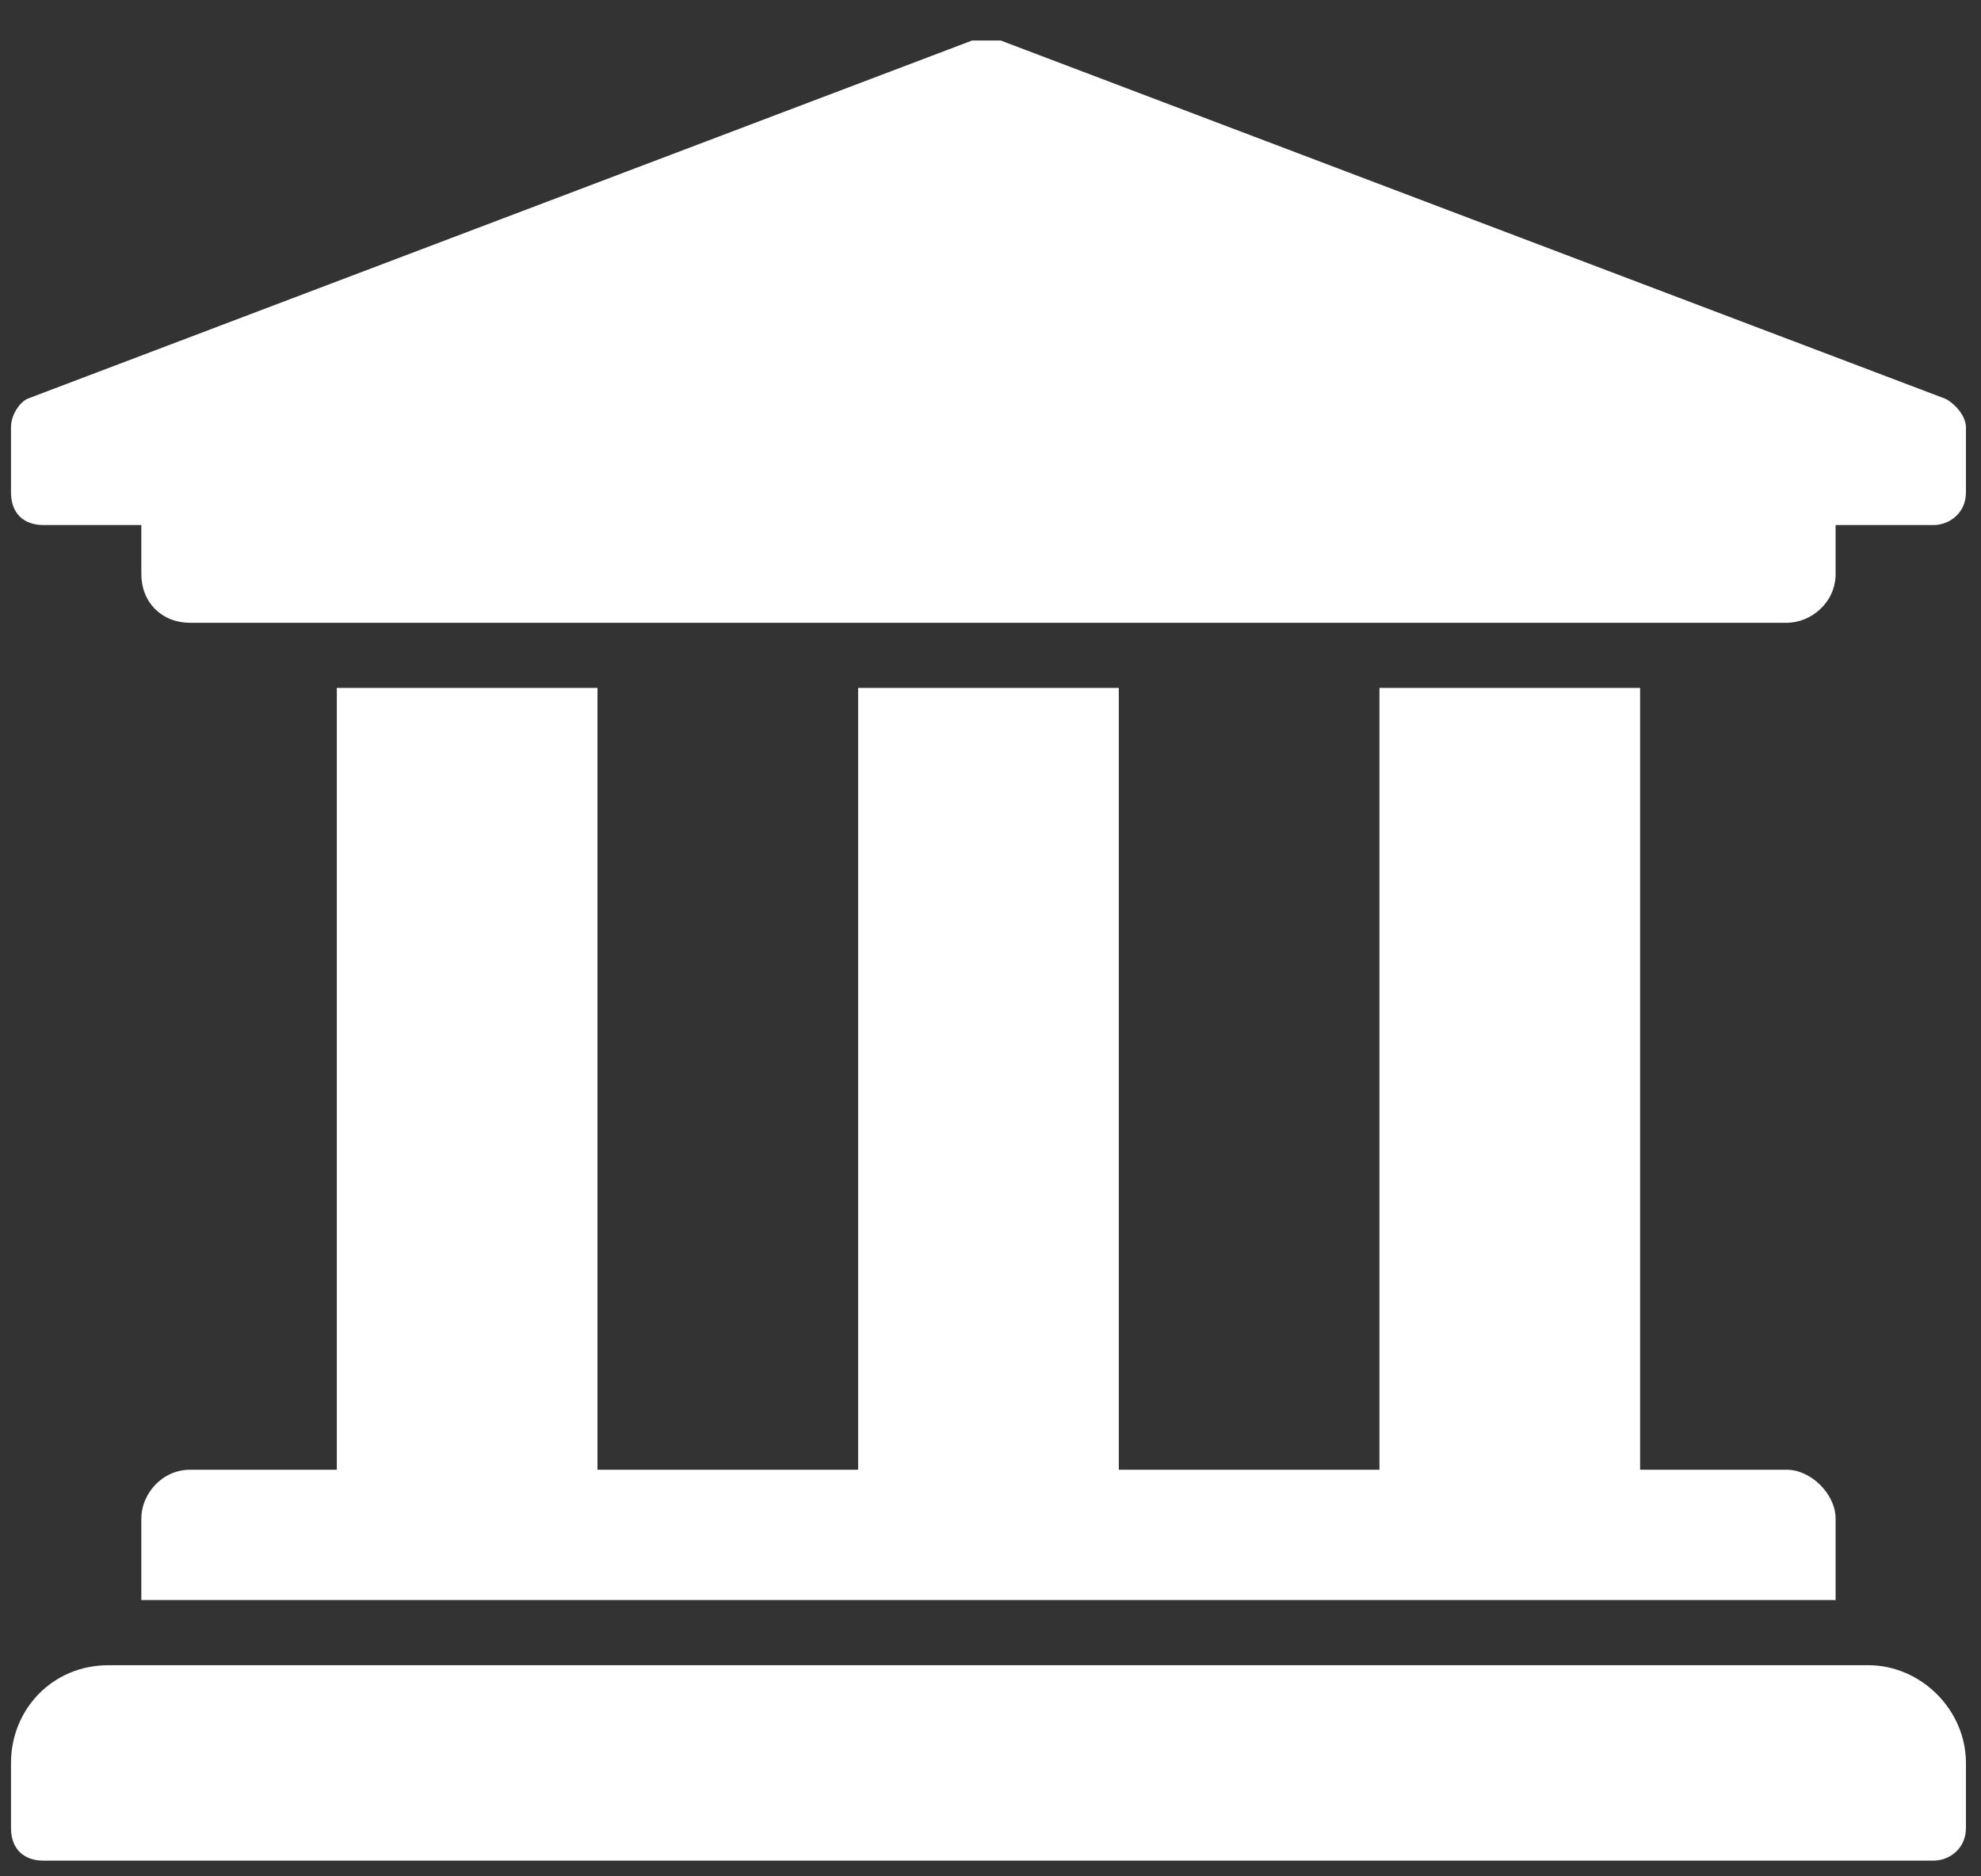 <svg width="38" height="36" viewBox="0 0 38 36" fill="none" xmlns="http://www.w3.org/2000/svg">
<rect x="0" y="0" width="38" height="36" fill="#333333" stroke="none"/>
<path d="M37.711 8.199V9.449C37.711 9.84 37.398 10.074 37.086 10.074H35.211V11.012C35.211 11.559 34.742 11.949 34.273 11.949H3.648C3.102 11.949 2.711 11.559 2.711 11.012V10.074H0.836C0.445 10.074 0.211 9.84 0.211 9.449V8.199C0.211 7.965 0.367 7.73 0.523 7.652L18.648 0.777C18.727 0.777 18.805 0.777 18.883 0.777C19.039 0.777 19.117 0.777 19.195 0.777L37.32 7.652C37.477 7.73 37.711 7.965 37.711 8.199ZM35.836 31.949C36.852 31.949 37.711 32.809 37.711 33.824V35.074C37.711 35.465 37.398 35.699 37.086 35.699H0.836C0.445 35.699 0.211 35.465 0.211 35.074V33.824C0.211 32.809 0.992 31.949 2.086 31.949H35.836ZM6.461 13.199H11.461V28.199H16.461V13.199H21.461V28.199H26.461V13.199H31.461V28.199H34.273C34.742 28.199 35.211 28.668 35.211 29.137V30.699H2.711V29.137C2.711 28.668 3.102 28.199 3.648 28.199H6.461V13.199Z" fill="white"/>
</svg>
